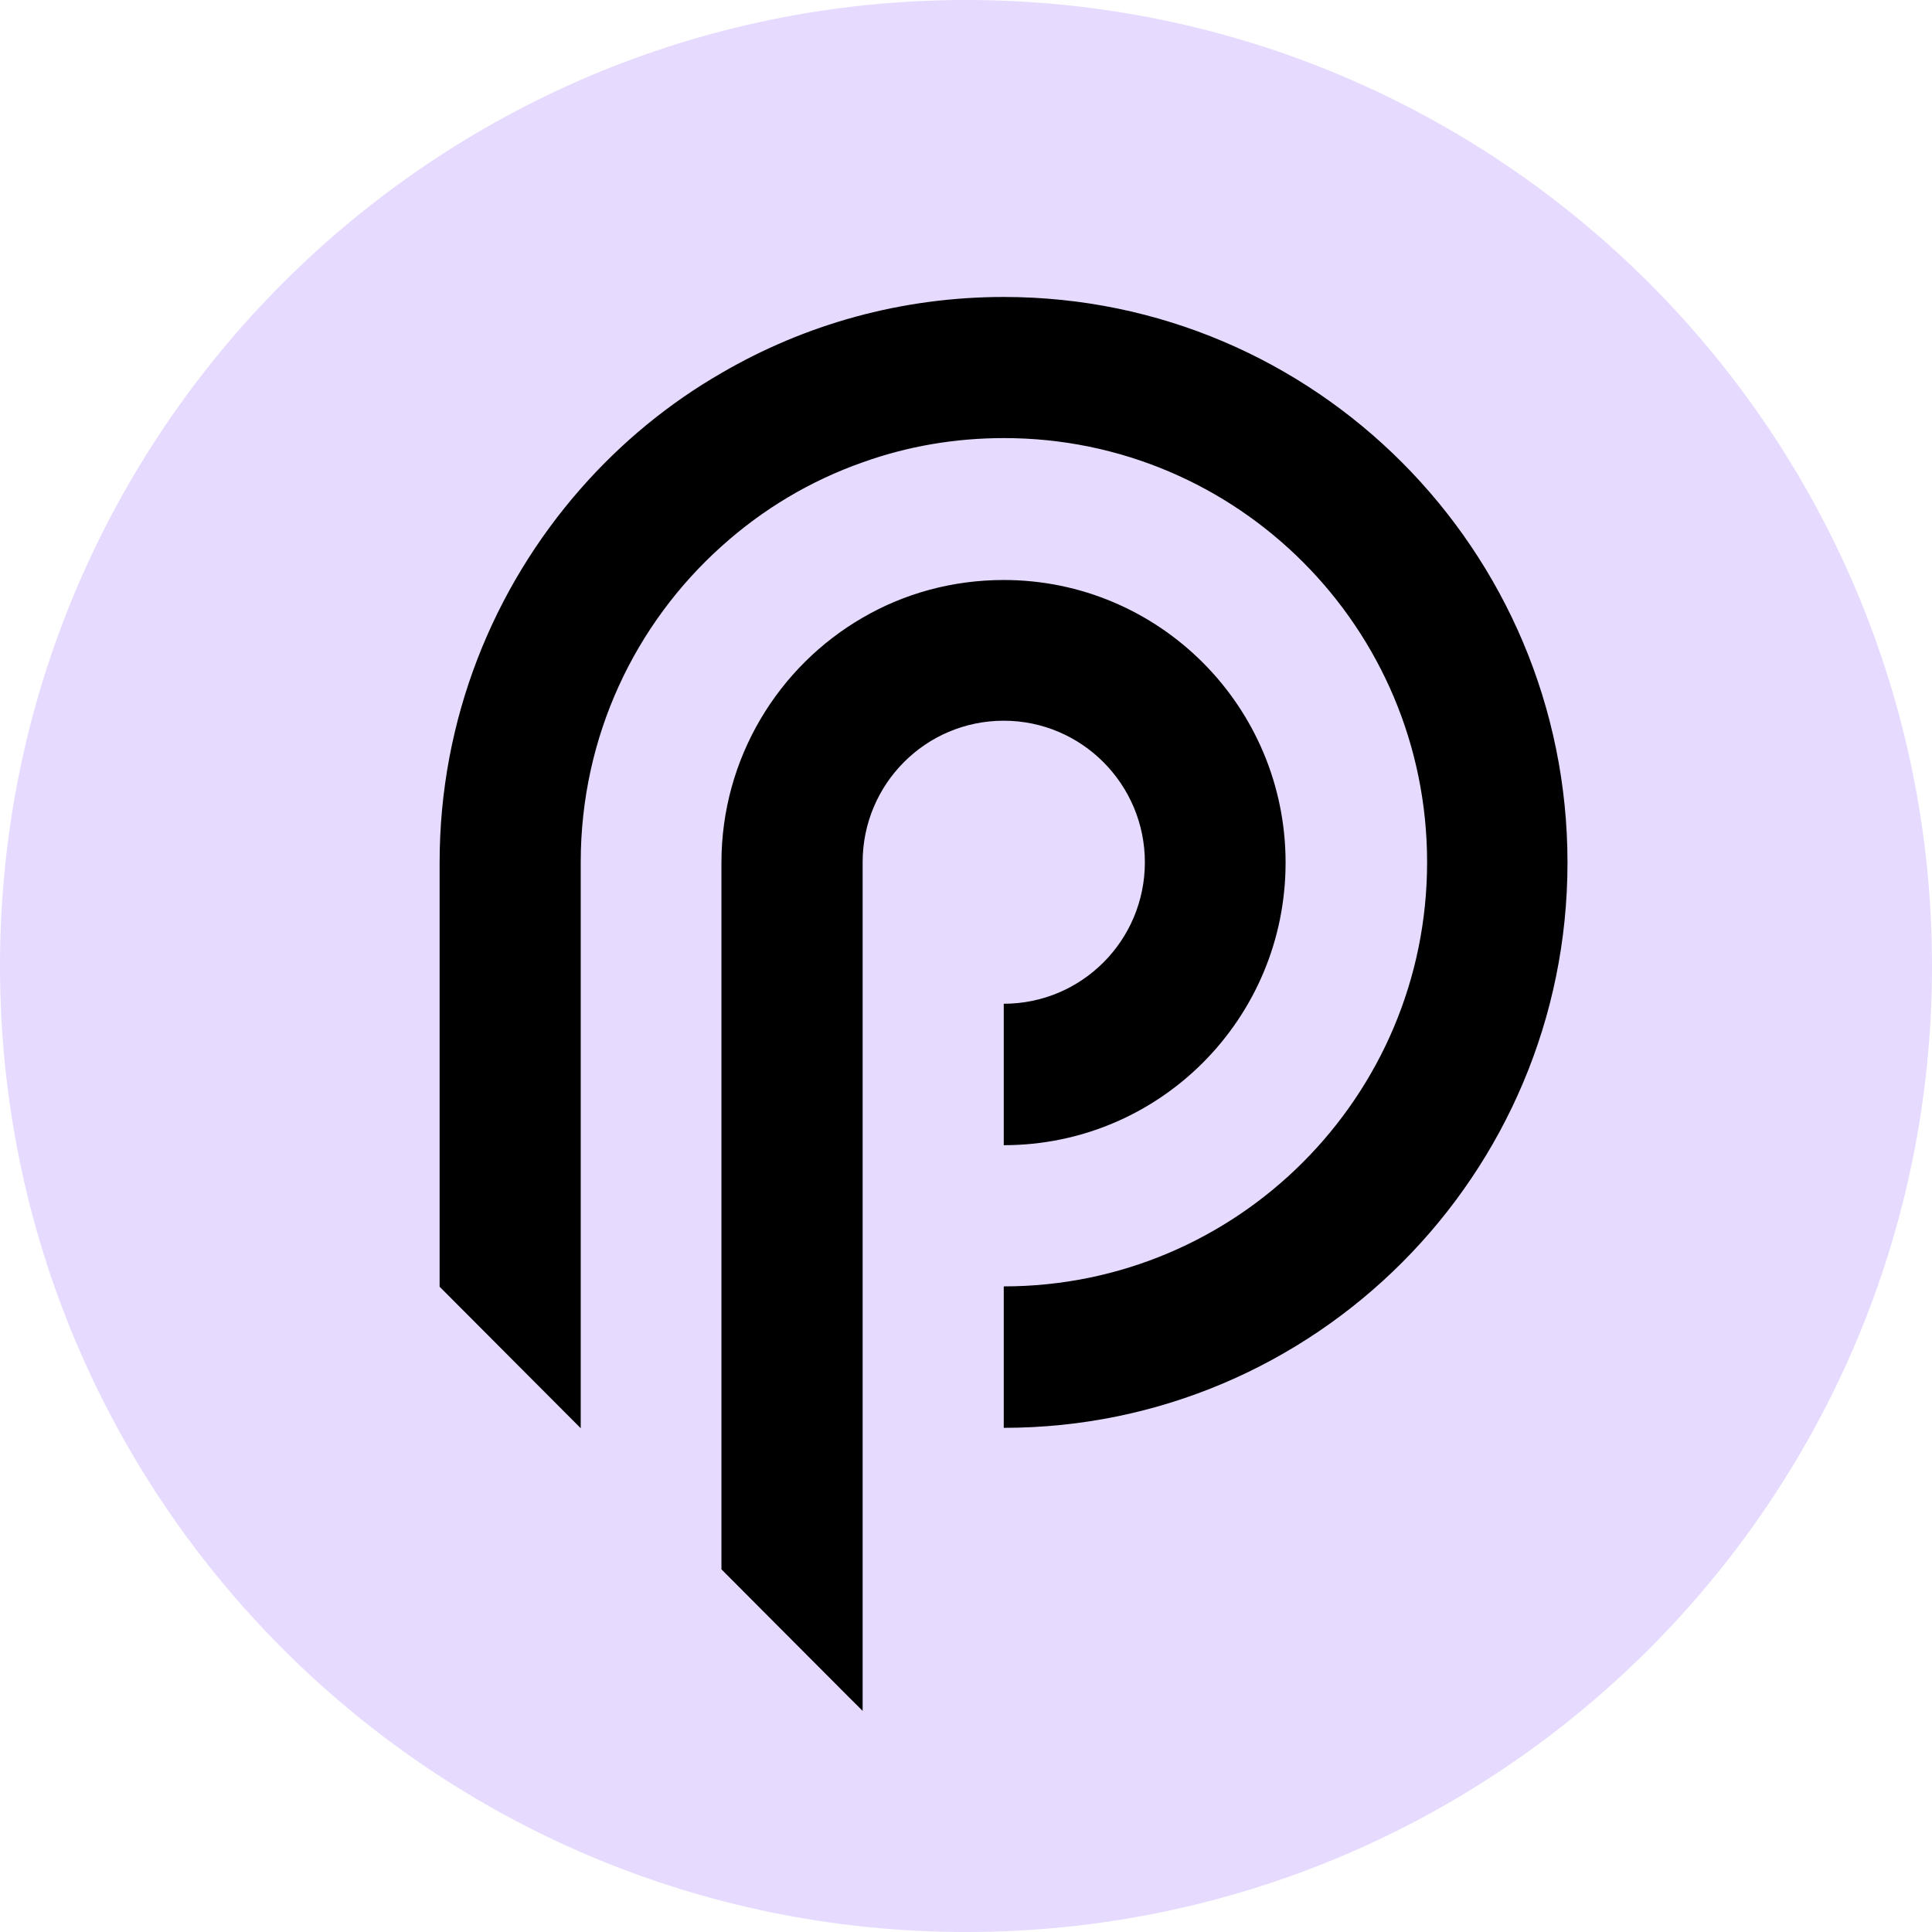 <svg width="24" height="24" viewBox="0 0 24 24" fill="none" xmlns="http://www.w3.org/2000/svg">
<g clip-path="url(#clip0_1_10140)">
<path d="M12 24C18.627 24 24 18.627 24 12C24 5.373 18.627 0 12 0C5.373 0 0 5.373 0 12C0 18.627 5.373 24 12 24Z" fill="#E6DAFE"/>
<path d="M14.222 10.711C14.222 11.681 13.439 12.469 12.469 12.469V14.226C14.405 14.226 15.97 12.656 15.97 10.716C15.97 8.775 14.4 7.205 12.469 7.205C11.831 7.205 11.231 7.373 10.716 7.673C9.67 8.278 8.962 9.417 8.962 10.716V19.495L10.537 21.075L10.716 21.253V10.711C10.716 9.741 11.498 8.953 12.469 8.953C13.439 8.953 14.222 9.745 14.222 10.711Z" fill="black"/>
<path d="M12.469 3.689C11.194 3.689 9.998 4.031 8.967 4.631C8.306 5.011 7.716 5.498 7.214 6.07C6.127 7.308 5.461 8.934 5.461 10.716V15.984L7.214 17.742V10.711C7.214 9.15 7.889 7.748 8.967 6.783C9.473 6.328 10.064 5.972 10.72 5.742C11.269 5.545 11.859 5.442 12.473 5.442C15.375 5.442 17.728 7.8 17.728 10.711C17.728 13.622 15.37 15.98 12.469 15.98V17.737C16.336 17.737 19.472 14.592 19.472 10.716C19.472 6.839 16.336 3.689 12.469 3.689Z" fill="black"/>
</g>
<defs>
<clipPath id="clip0_1_10140">
<rect width="24" height="24" fill="white"/>
</clipPath>
</defs>
</svg>

